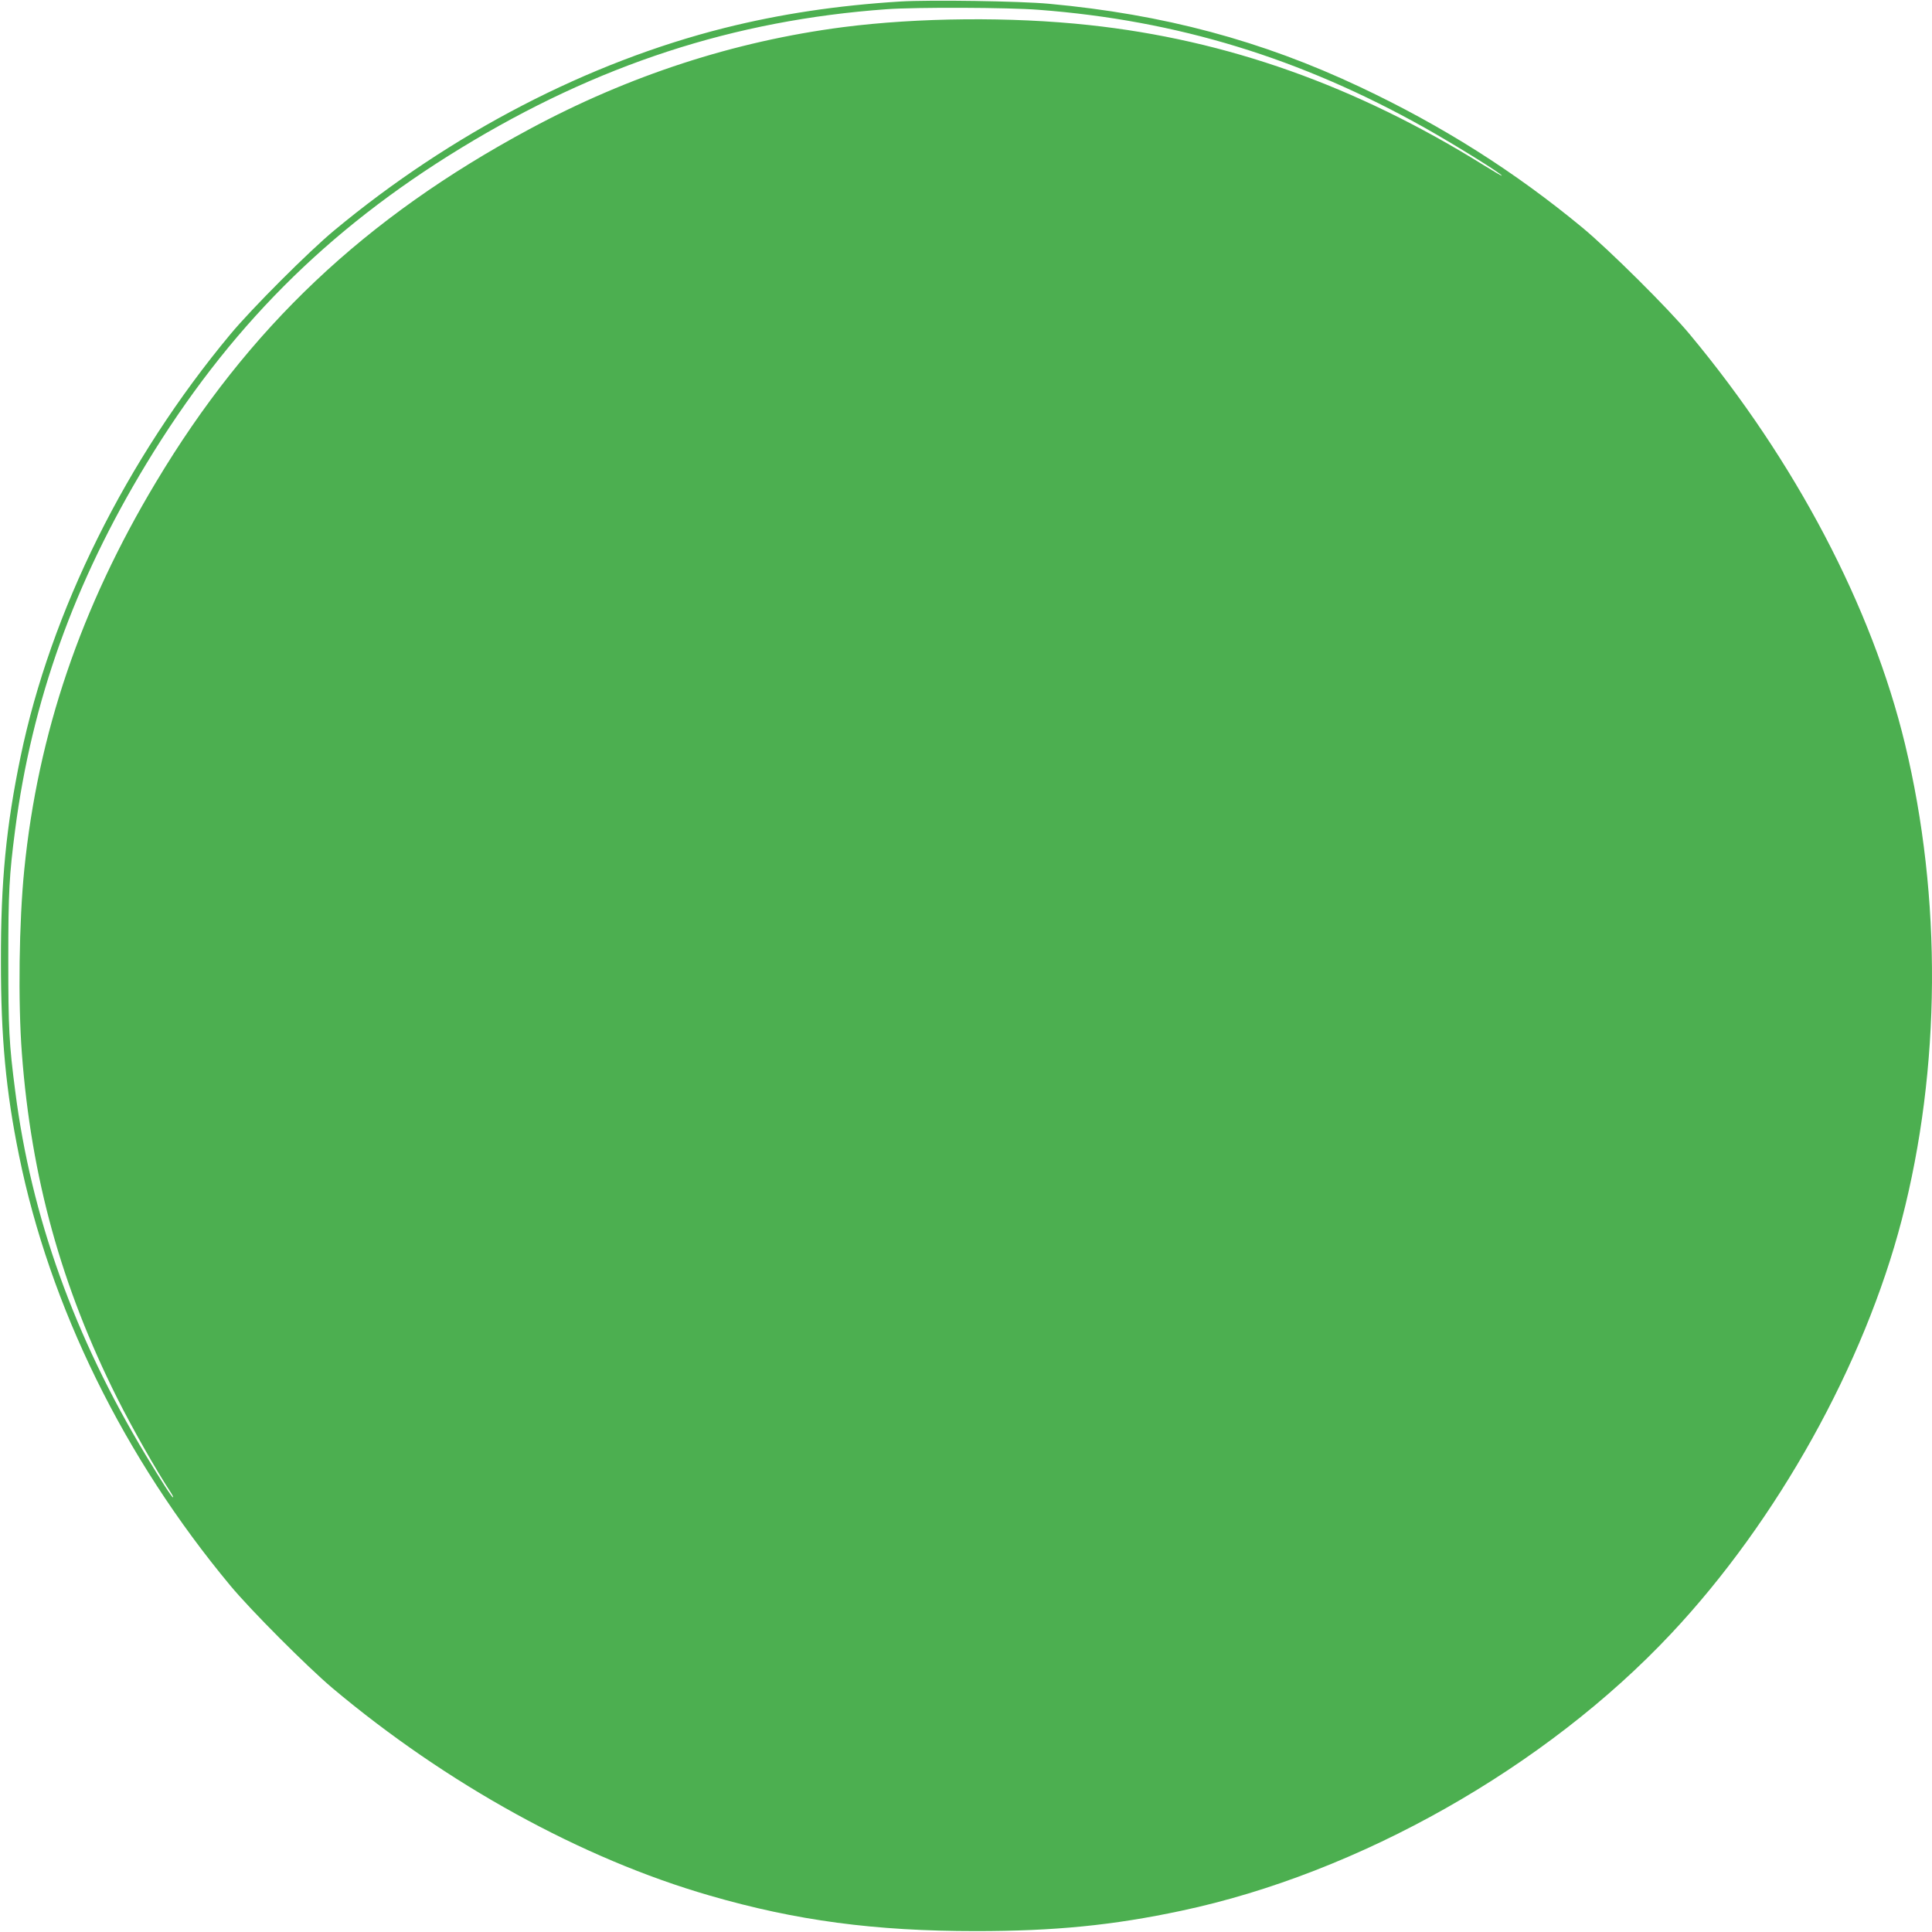 <?xml version="1.0" standalone="no"?>
<!DOCTYPE svg PUBLIC "-//W3C//DTD SVG 20010904//EN"
 "http://www.w3.org/TR/2001/REC-SVG-20010904/DTD/svg10.dtd">
<svg version="1.0" xmlns="http://www.w3.org/2000/svg"
 width="1280pt" height="1280pt" viewBox="0 0 1280 1280"
 preserveAspectRatio="xMidYMid meet">
<g transform="translate(0,1280) scale(0.1,-0.1)"
fill="#4caf50" stroke="none">
<path d="M5965 12790 c-419 -26 -796 -83 -1164 -175 -904 -227 -1810 -697
-2586 -1341 -167 -138 -550 -521 -689 -689 -690 -829 -1190 -1836 -1390 -2800
-95 -458 -131 -825 -130 -1355 0 -504 33 -859 120 -1285 203 -1000 696 -2004
1400 -2850 135 -163 509 -537 674 -677 759 -638 1655 -1132 2500 -1376 575
-167 1096 -236 1765 -236 522 0 908 38 1363 135 1174 249 2412 949 3244 1836
703 748 1279 1783 1528 2743 259 1001 267 2132 21 3151 -219 907 -725 1872
-1426 2714 -141 170 -533 559 -710 706 -451 373 -928 675 -1475 933 -653 308
-1301 481 -2060 551 -197 18 -787 27 -985 15z m917 -55 c917 -70 1733 -319
2558 -782 199 -112 510 -305 510 -317 0 -3 -53 28 -119 69 -849 528 -1703 831
-2616 929 -516 56 -1134 50 -1631 -14 -722 -94 -1416 -320 -2077 -676 -1091
-587 -1861 -1315 -2474 -2339 -498 -830 -782 -1667 -872 -2565 -35 -344 -42
-879 -16 -1220 62 -823 261 -1542 631 -2282 101 -201 258 -478 358 -630 10
-16 16 -28 12 -28 -8 0 -73 102 -181 280 -472 784 -758 1579 -864 2410 -41
315 -46 416 -46 870 0 452 6 559 45 860 111 854 391 1638 868 2425 543 896
1195 1550 2084 2093 907 554 1810 848 2823 921 192 14 805 12 1007 -4z"/>
</g>
</svg>
